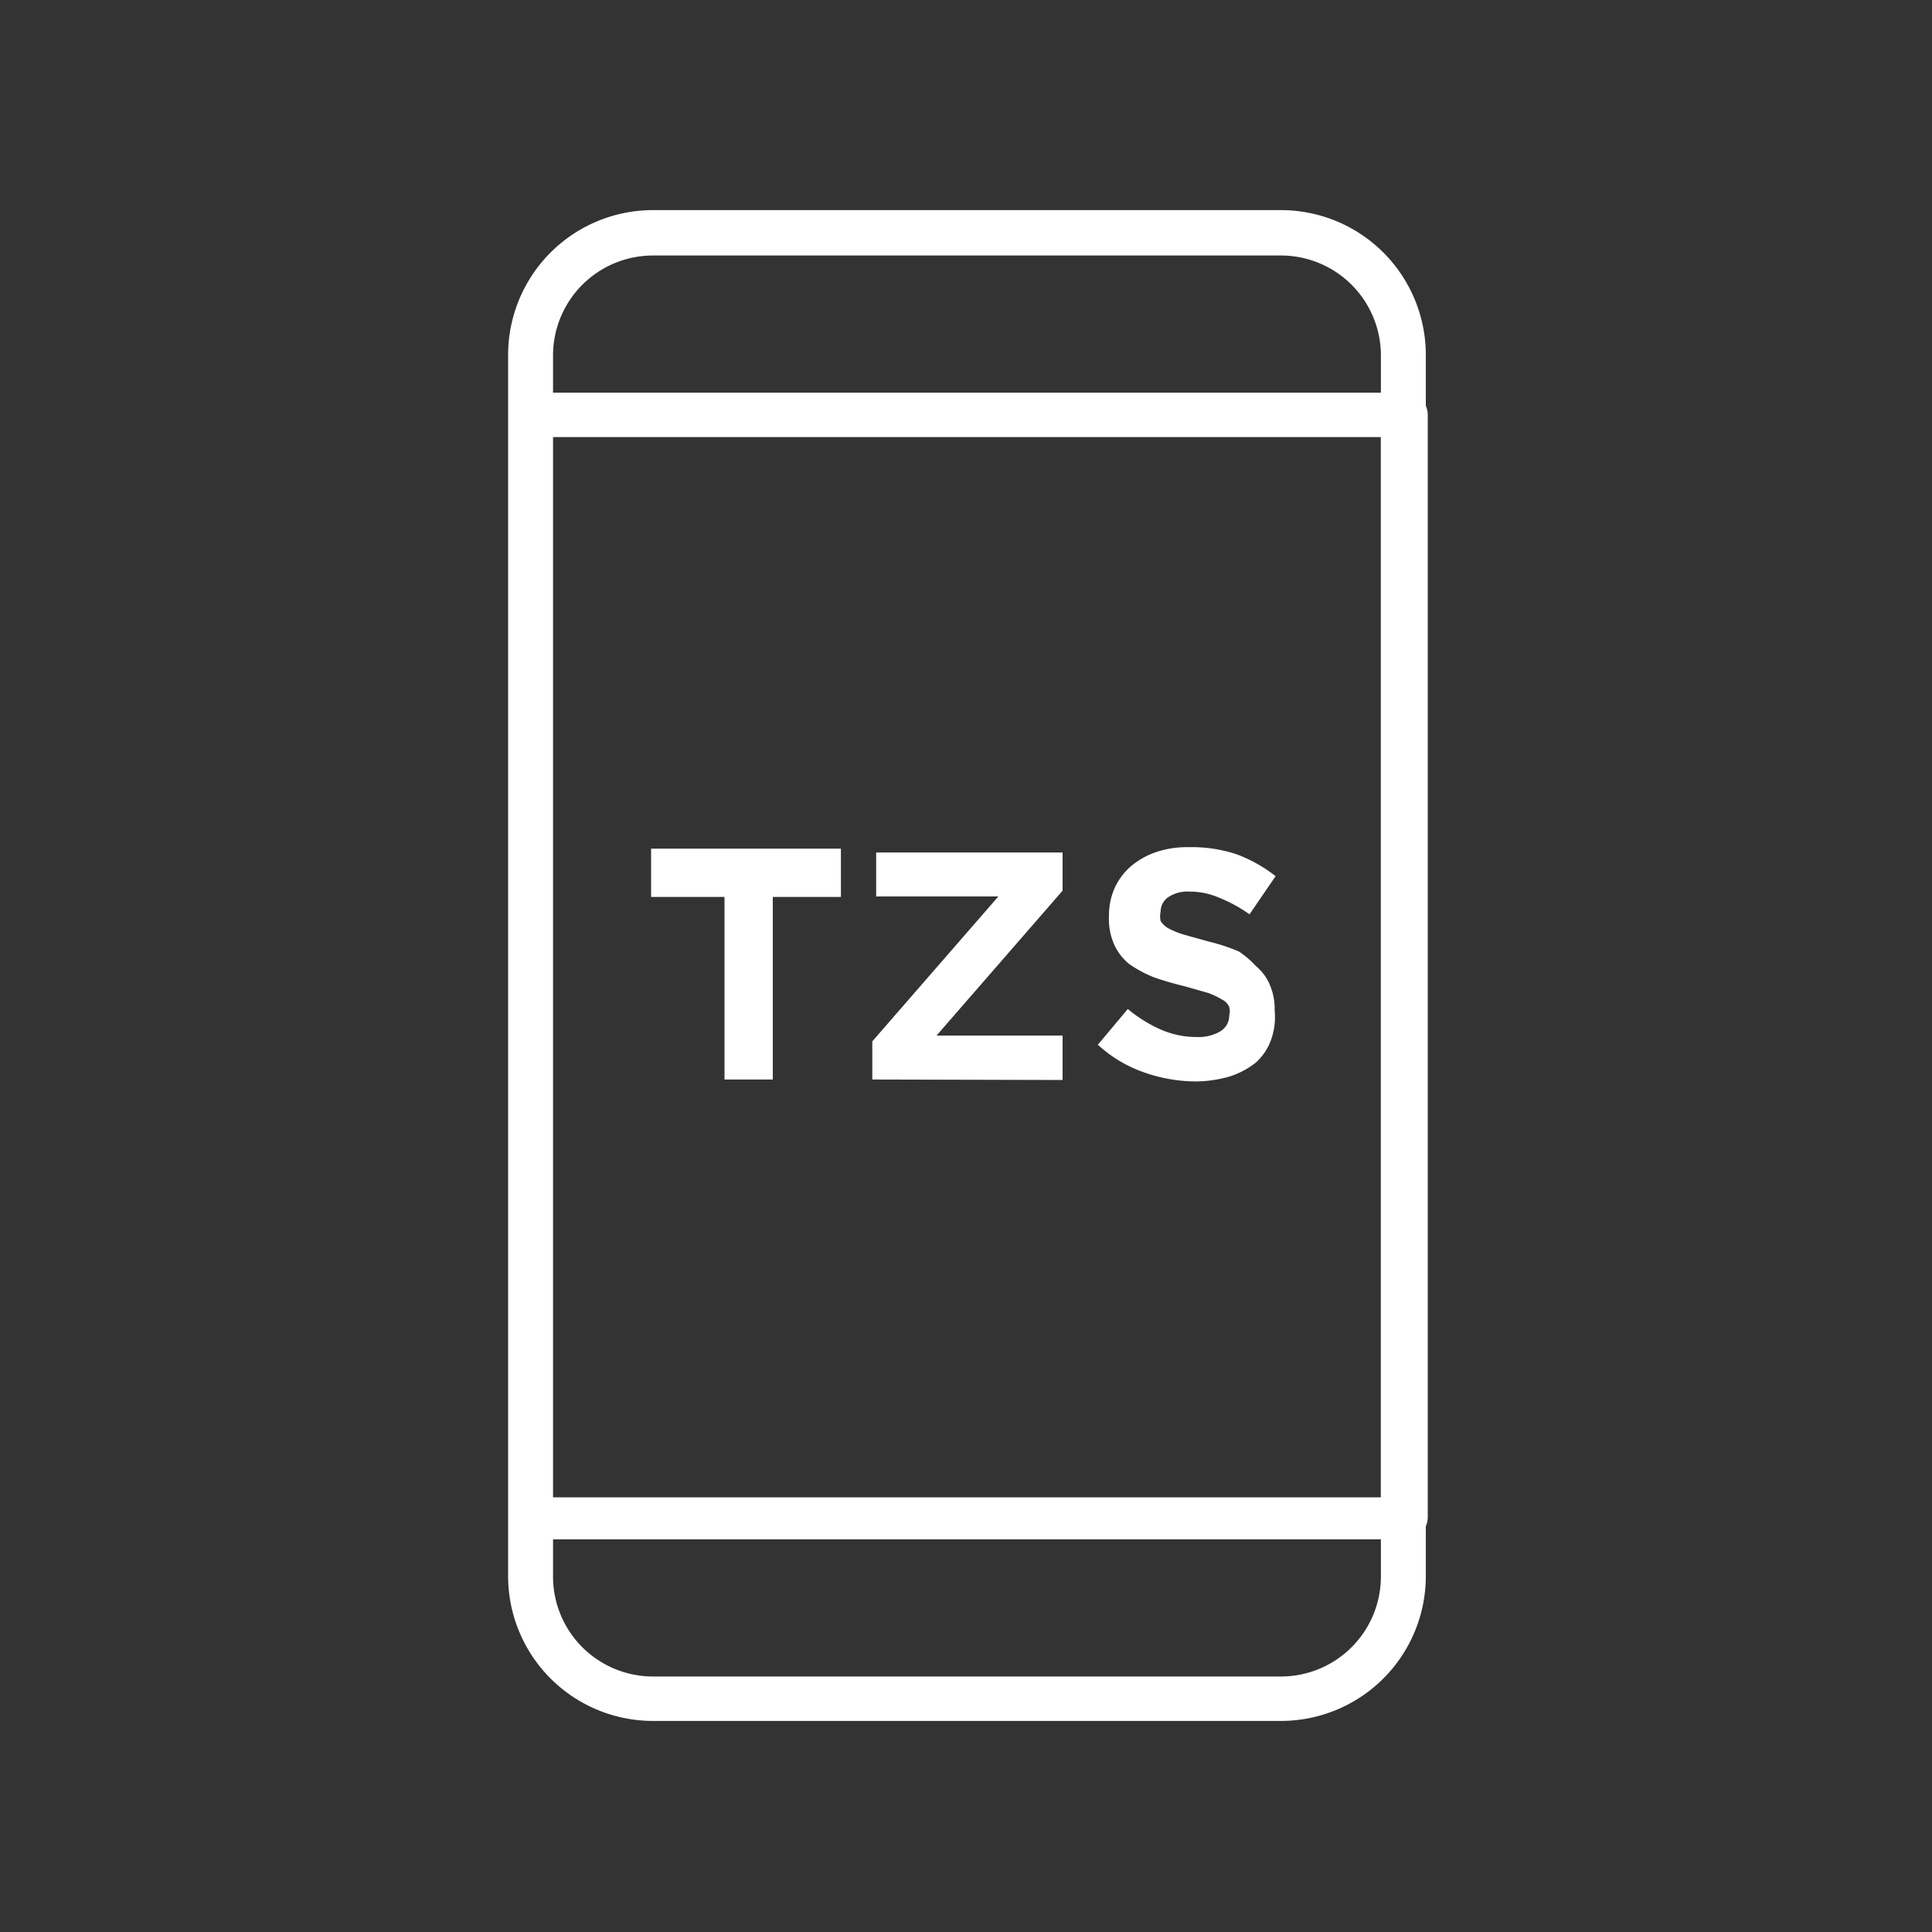 <svg id="Layer_1" data-name="Layer 1" xmlns="http://www.w3.org/2000/svg" viewBox="0 0 40 40"><rect x="0" y="0" width="40" height="40" fill="#333333" stroke="none"/><defs><style>.cls-1{fill:none;}.cls-2{fill:#fff;}</style></defs><rect class="cls-1" width="40" height="40"/><path class="cls-2" d="M26.52,35.63h-13a3,3,0,0,1-3-3V7.35a3,3,0,0,1,3-3h13a3,3,0,0,1,3,3v25.3A3,3,0,0,1,26.52,35.63Zm-13-30.34a2.07,2.07,0,0,0-2.07,2.06v25.3a2.07,2.07,0,0,0,2.07,2.06h13a2.07,2.07,0,0,0,2.07-2.06V7.35a2.07,2.07,0,0,0-2.07-2.06Z"/><path class="cls-2" d="M29.05,31.87H11a.46.46,0,0,1-.46-.46V8.59A.46.46,0,0,1,11,8.13h18.1a.46.46,0,0,1,.46.46V31.41A.46.46,0,0,1,29.05,31.87ZM11.41,31H28.59V9.05H11.41Z"/><path class="cls-2" d="M16,18.57v3.78h-1V18.57H13.48v-1h3.93v1Z"/><path class="cls-2" d="M18.06,22.35v-.79l2.61-3H18.14v-.91H22v.79l-2.61,3H22v.92Z"/><path class="cls-2" d="M26.3,21.57A1.15,1.15,0,0,1,26,22a1.7,1.7,0,0,1-.55.29,2.57,2.57,0,0,1-.7.1,3.26,3.26,0,0,1-1.07-.19,2.74,2.74,0,0,1-.95-.57l.62-.74a2.86,2.86,0,0,0,.67.42,1.83,1.83,0,0,0,.75.16.9.9,0,0,0,.5-.12.38.38,0,0,0,.18-.33v0a.33.33,0,0,0,0-.17.29.29,0,0,0-.14-.15,1.58,1.58,0,0,0-.29-.14l-.49-.14a6.46,6.46,0,0,1-.65-.19,2.61,2.61,0,0,1-.5-.27,1.11,1.11,0,0,1-.31-.4,1.3,1.3,0,0,1-.11-.59h0a1.41,1.41,0,0,1,.12-.59,1.34,1.34,0,0,1,.34-.45,1.63,1.63,0,0,1,.52-.29,2,2,0,0,1,.67-.1,2.93,2.93,0,0,1,1,.15,3,3,0,0,1,.8.45l-.54.79a3,3,0,0,0-.62-.34,1.52,1.52,0,0,0-.61-.13.72.72,0,0,0-.46.12.36.36,0,0,0-.15.29v0a.45.45,0,0,0,0,.2.47.47,0,0,0,.16.15,1.74,1.74,0,0,0,.32.13l.5.14a4,4,0,0,1,.64.21A1.86,1.86,0,0,1,26,20a1,1,0,0,1,.29.39,1.25,1.25,0,0,1,.1.53v0A1.38,1.38,0,0,1,26.3,21.57Z"/></svg>
